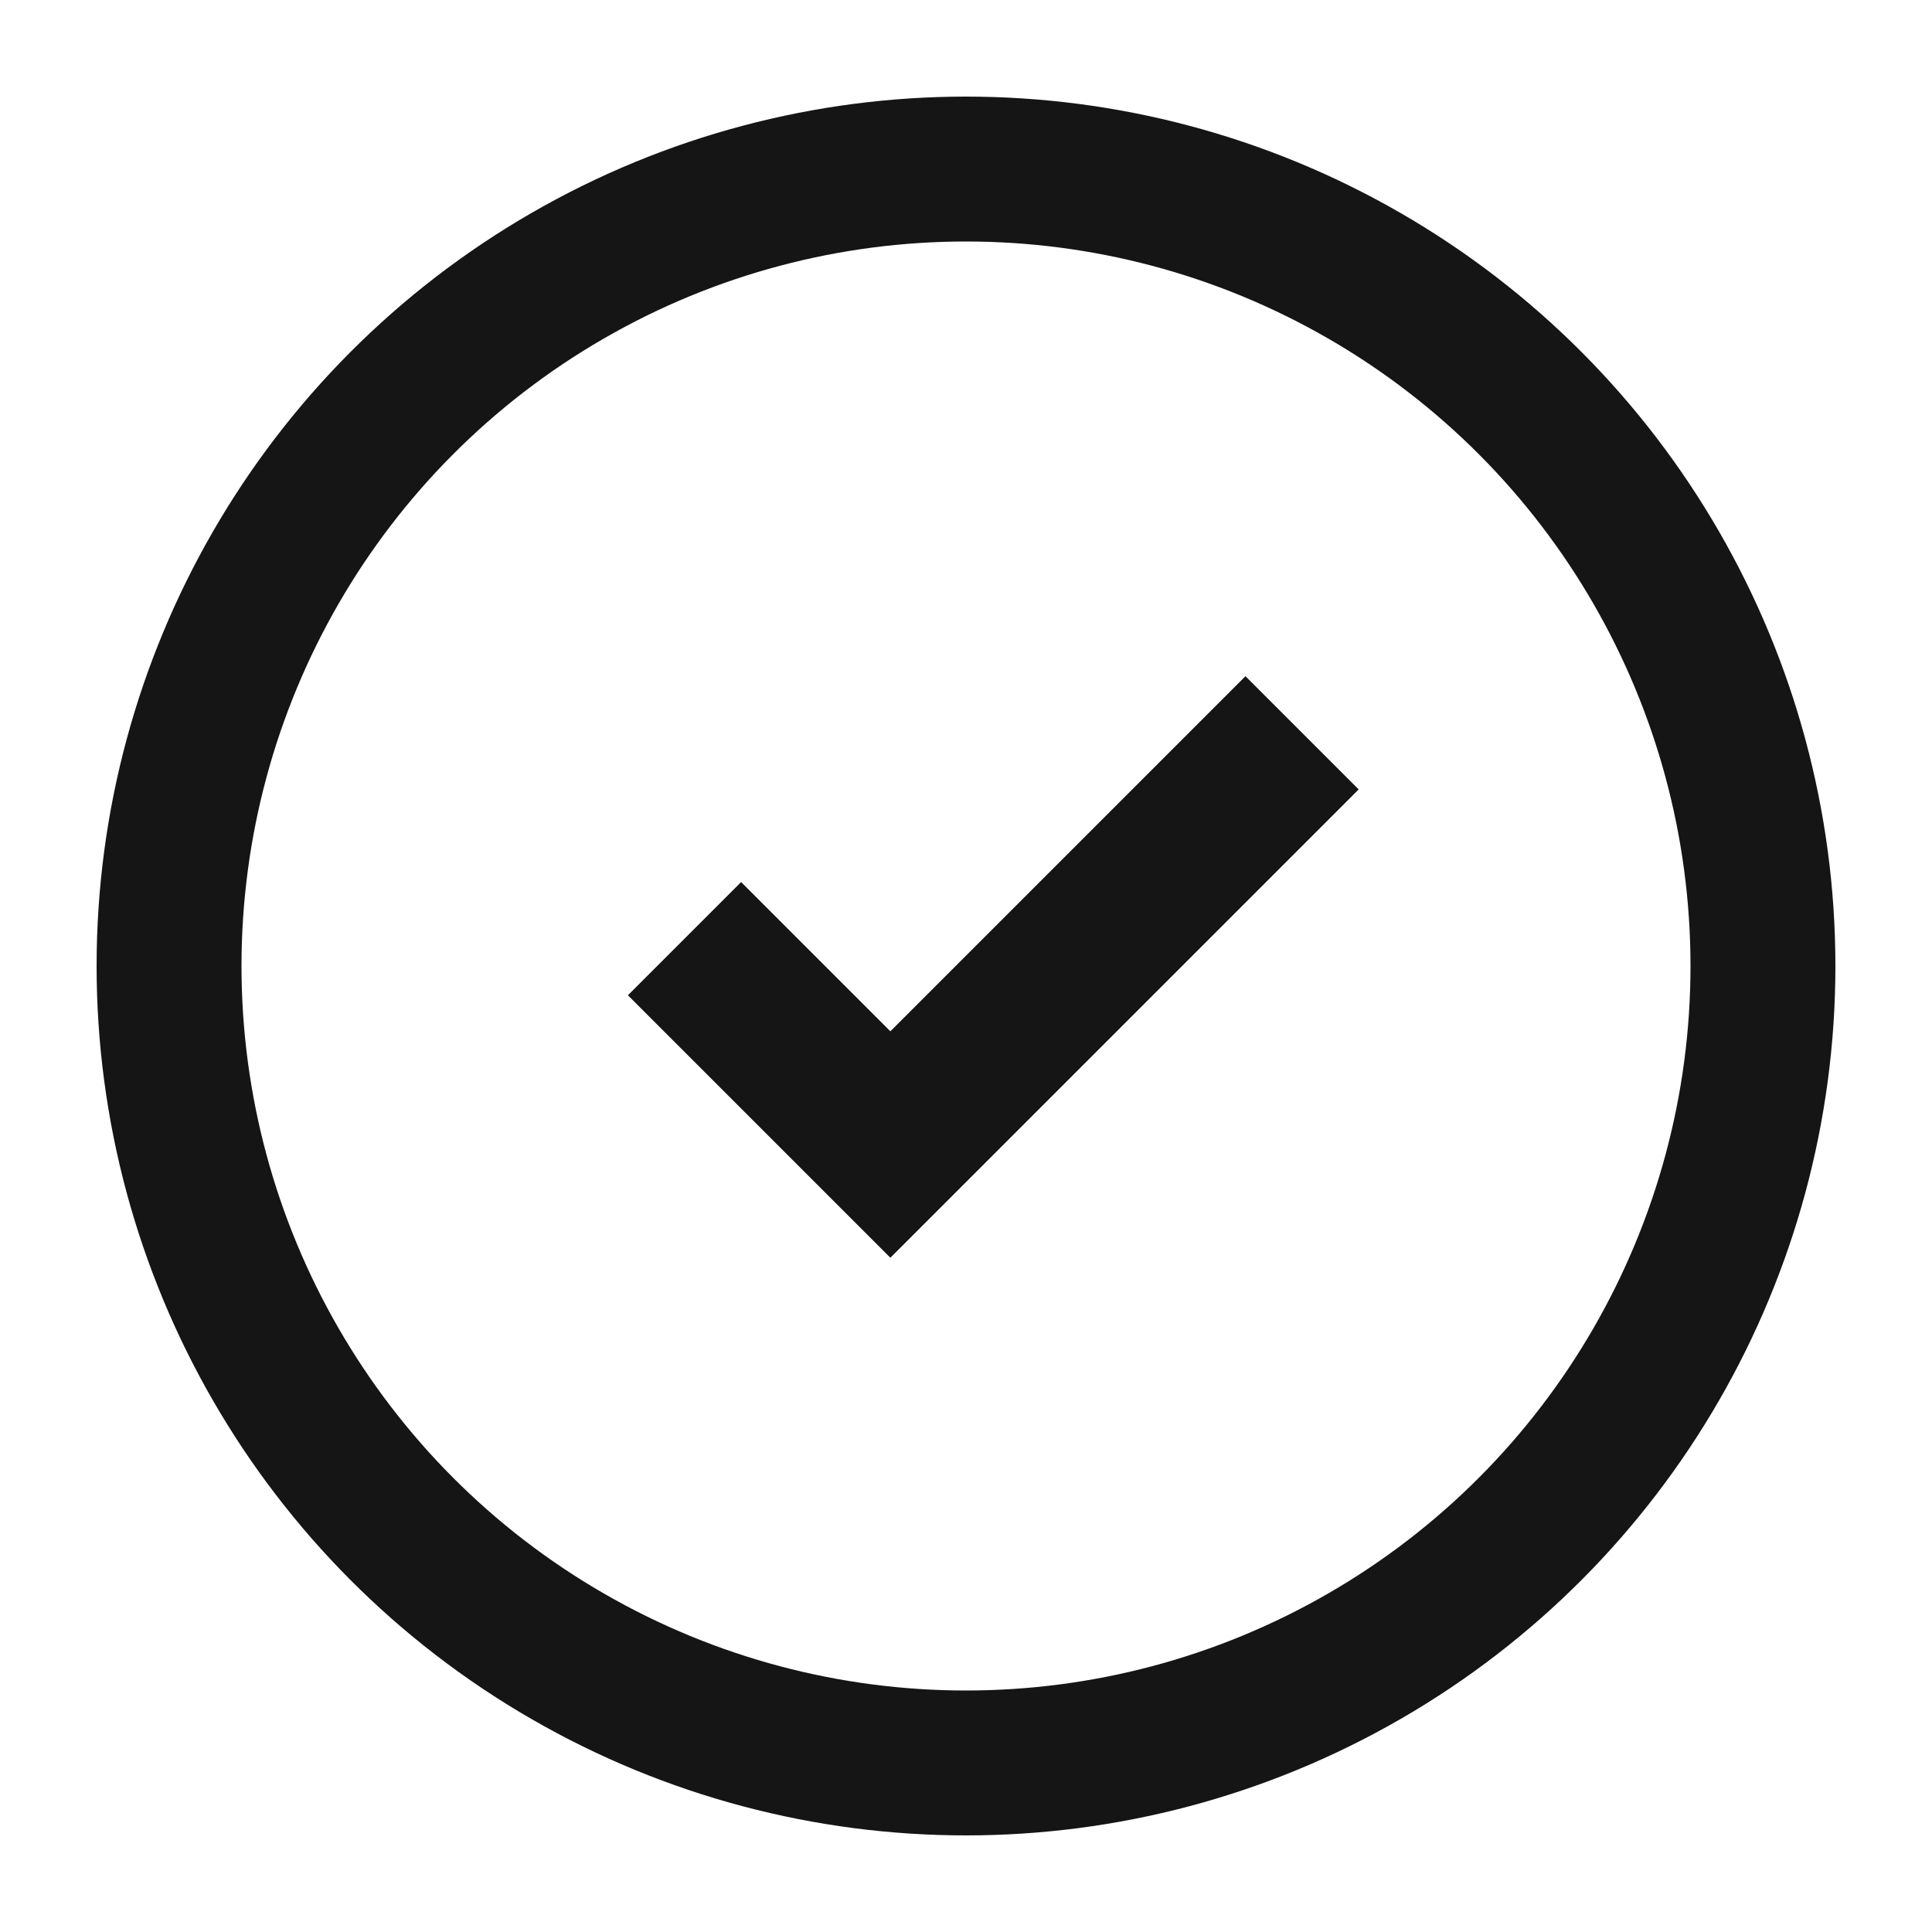 <svg width="40" height="40" viewBox="0 0 40 40" fill="none" xmlns="http://www.w3.org/2000/svg">
<circle cx="20" cy="20" r="16.5" stroke="#151515" stroke-width="3"/>
<path fill-rule="evenodd" clip-rule="evenodd" d="M28.13 16.344L18.434 26.04L13 20.606L15.344 18.262L18.434 21.352L25.786 14L28.13 16.344Z" fill="#151515"/>
</svg>
